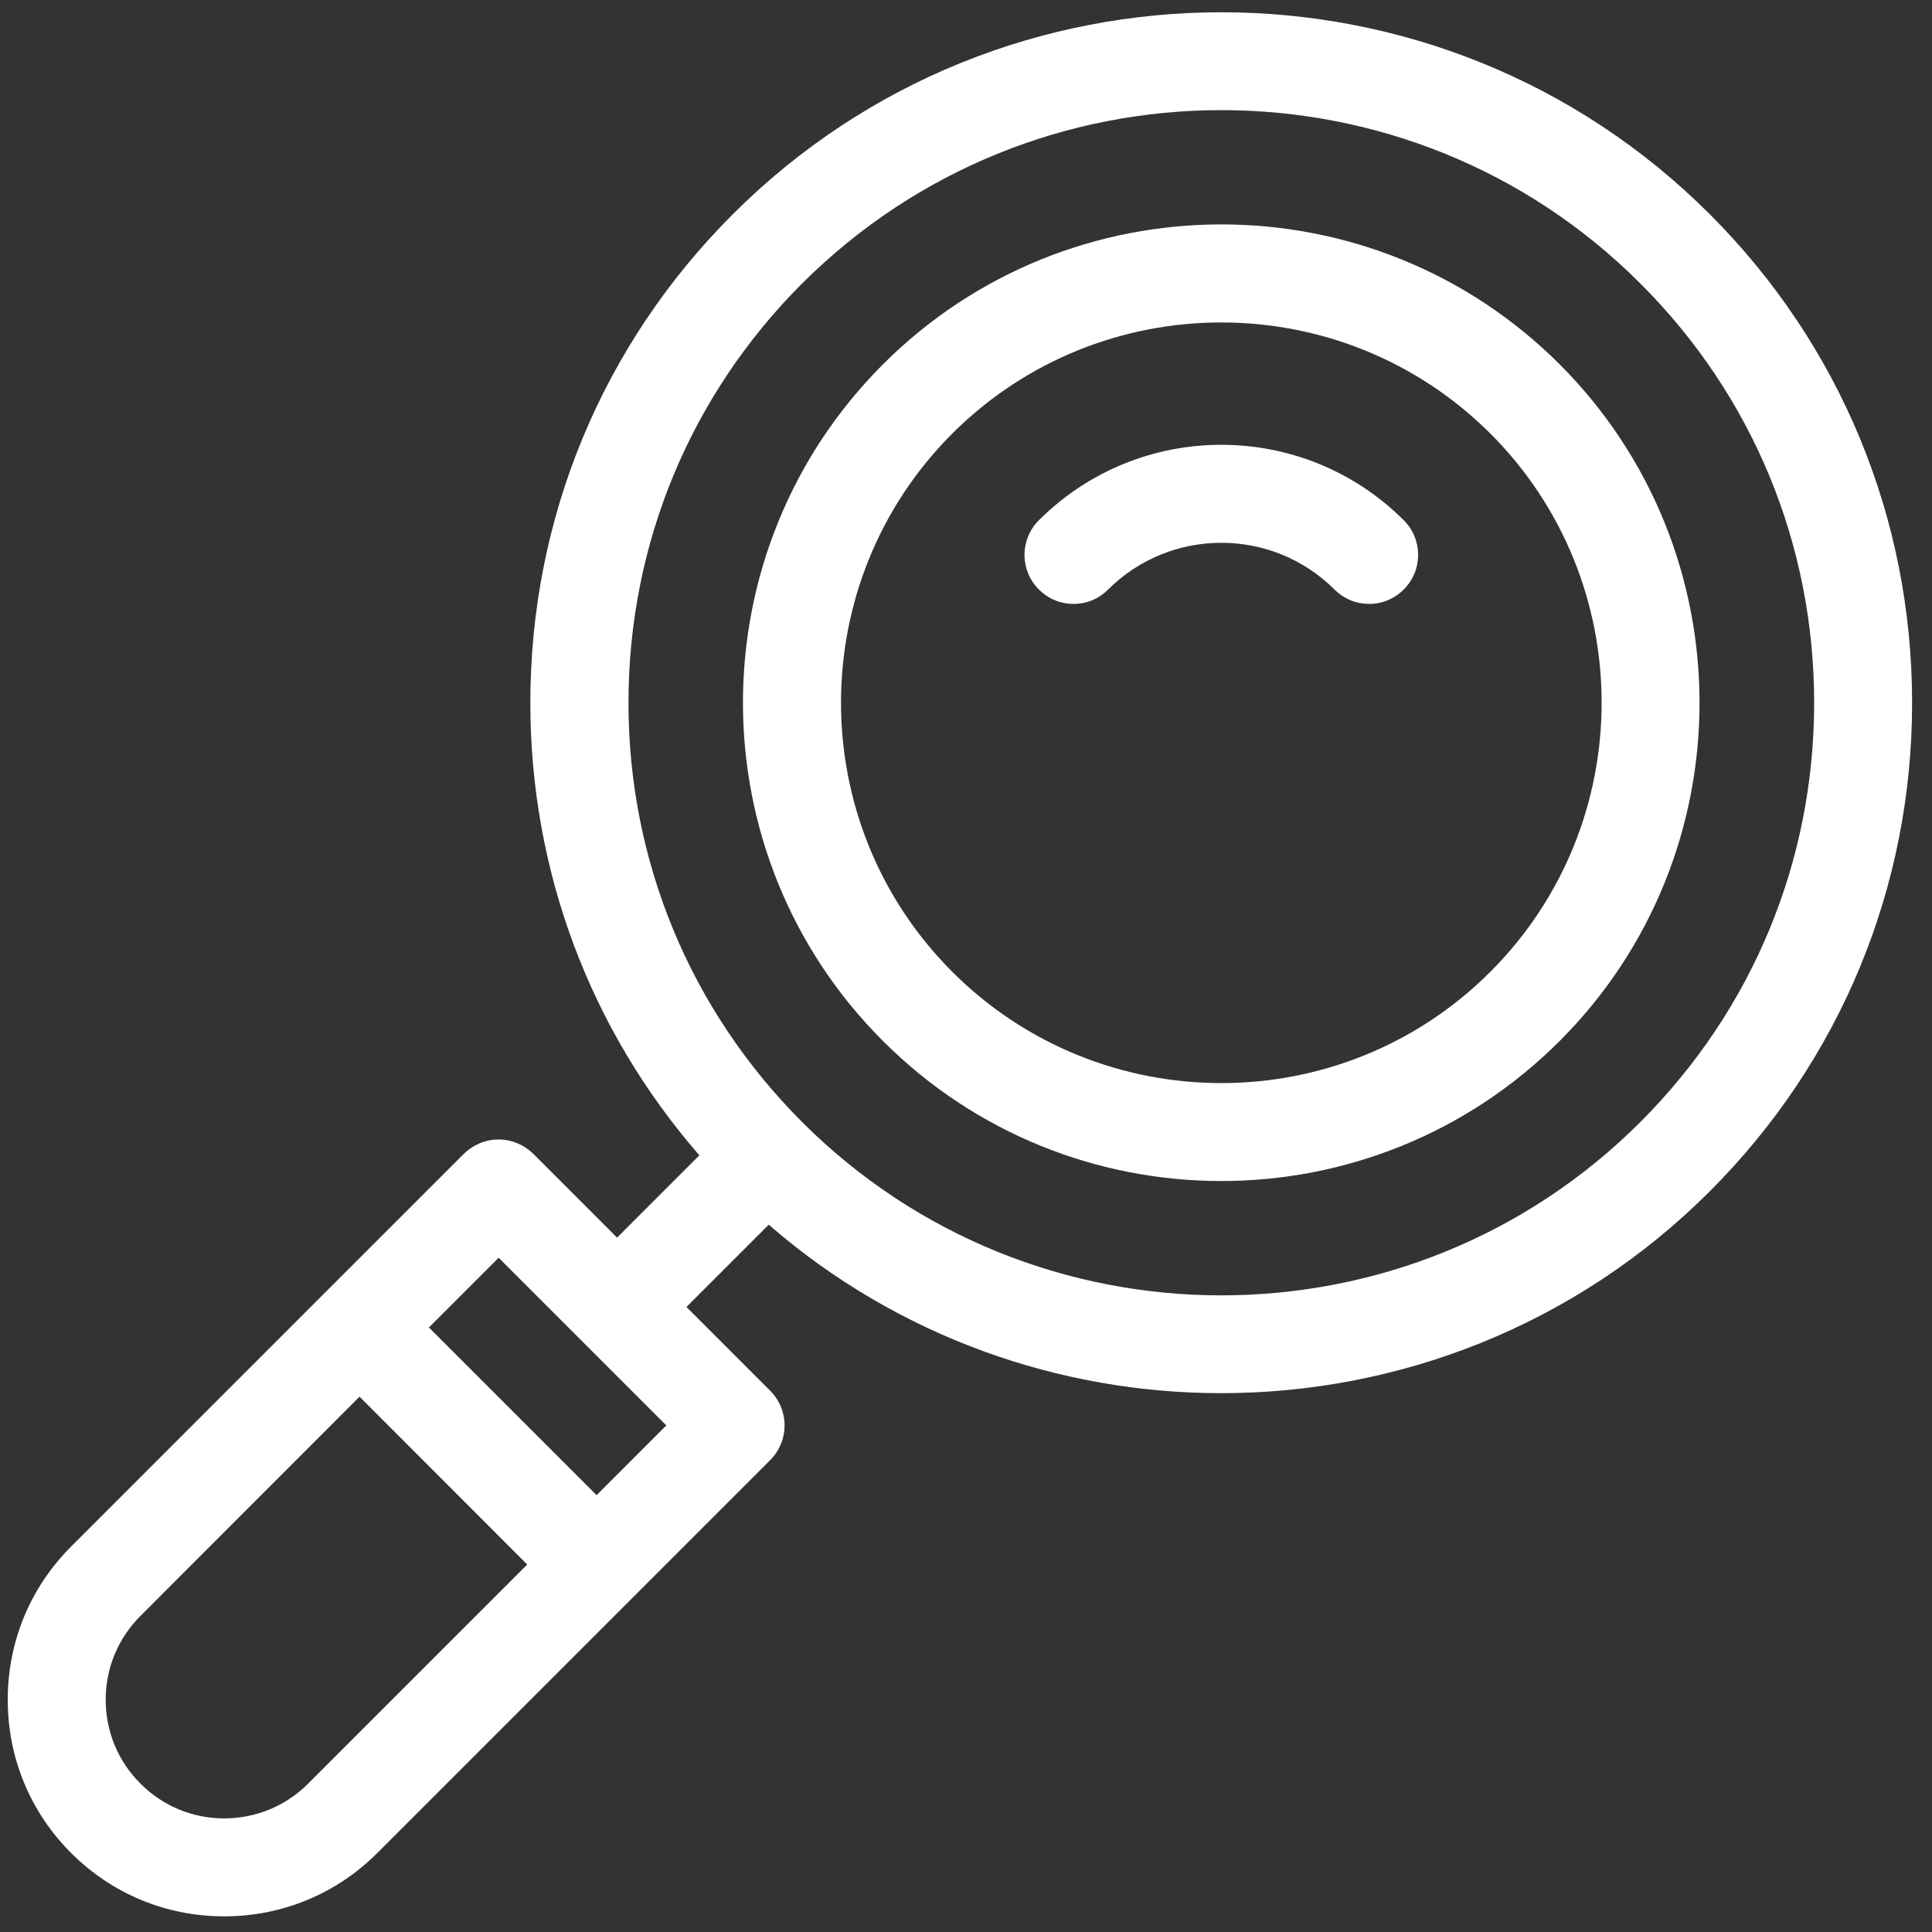 <?xml version="1.0" encoding="UTF-8" standalone="no"?><!DOCTYPE svg PUBLIC "-//W3C//DTD SVG 1.1//EN" "http://www.w3.org/Graphics/SVG/1.1/DTD/svg11.dtd"><svg width="100%" height="100%" viewBox="0 0 10 10" version="1.1" xmlns="http://www.w3.org/2000/svg" xmlns:xlink="http://www.w3.org/1999/xlink" xml:space="preserve" xmlns:serif="http://www.serif.com/" style="fill-rule:evenodd;clip-rule:evenodd;stroke-linejoin:round;stroke-miterlimit:2;"><rect x="0" y="0" width="10" height="10" fill="#333333" stroke="none"/><g><path d="M8.491,5.807c-1.196,1.197 -3.143,1.197 -4.34,0c-0.579,-0.58 -0.898,-1.35 -0.898,-2.169c0,-0.82 0.319,-1.591 0.898,-2.17c0.599,-0.598 1.384,-0.898 2.17,-0.898c0.786,0 1.572,0.299 2.17,0.898c0.58,0.579 0.899,1.35 0.899,2.17c0,0.819 -0.319,1.589 -0.899,2.169m-5.403,1.932l-0.868,-0.868l0.361,-0.361l0.868,0.868l-0.361,0.361Zm-1.493,1.493c-0.116,0.116 -0.271,0.18 -0.435,0.18c-0.163,0 -0.317,-0.064 -0.433,-0.18c-0.116,-0.116 -0.18,-0.27 -0.18,-0.434c0,-0.164 0.064,-0.318 0.18,-0.434l1.134,-1.135l0.868,0.869l-1.134,1.134Zm7.255,-8.123c-1.394,-1.394 -3.663,-1.394 -5.057,0c-0.676,0.675 -1.048,1.573 -1.048,2.529c0,0.87 0.309,1.692 0.875,2.342l-0.426,0.426l-0.434,-0.434c-0.048,-0.047 -0.112,-0.074 -0.179,-0.074c-0.068,0 -0.132,0.027 -0.18,0.074l-2.033,2.033c-0.212,0.212 -0.328,0.493 -0.328,0.793c0,0.3 0.116,0.581 0.328,0.793c0.212,0.212 0.493,0.328 0.792,0.328c0.3,0 0.581,-0.116 0.793,-0.328l2.034,-2.034c0.047,-0.047 0.074,-0.112 0.074,-0.179c0,-0.067 -0.027,-0.132 -0.074,-0.179l-0.434,-0.434l0.426,-0.426c0.669,0.581 1.506,0.872 2.342,0.872c0.916,0 1.832,-0.348 2.529,-1.045c0.675,-0.675 1.047,-1.573 1.047,-2.528c0,-0.956 -0.372,-1.854 -1.047,-2.529" style="fill:#fff;fill-rule:nonzero;"/><path d="M7.714,5.03c-0.768,0.768 -2.017,0.768 -2.785,0c-0.768,-0.768 -0.768,-2.018 0,-2.786c0.384,-0.383 0.888,-0.575 1.392,-0.575c0.505,0 1.009,0.192 1.393,0.575c0.768,0.768 0.768,2.018 0,2.786m0.359,-3.144c-0.966,-0.966 -2.537,-0.966 -3.503,0c-0.966,0.966 -0.966,2.537 0,3.502c0.483,0.483 1.117,0.725 1.751,0.725c0.635,0 1.269,-0.242 1.752,-0.725c0.965,-0.965 0.965,-2.536 0,-3.502" style="fill:#fff;fill-rule:nonzero;"/><path d="M7.266,2.693c-0.521,-0.521 -1.368,-0.521 -1.889,0c-0.099,0.099 -0.099,0.259 0,0.358c0.099,0.1 0.26,0.1 0.359,0c0.323,-0.322 0.848,-0.322 1.171,0c0.05,0.05 0.115,0.075 0.18,0.075c0.064,0 0.129,-0.025 0.179,-0.075c0.099,-0.099 0.099,-0.259 0,-0.358" style="fill:#fff;fill-rule:nonzero;"/></g></svg>